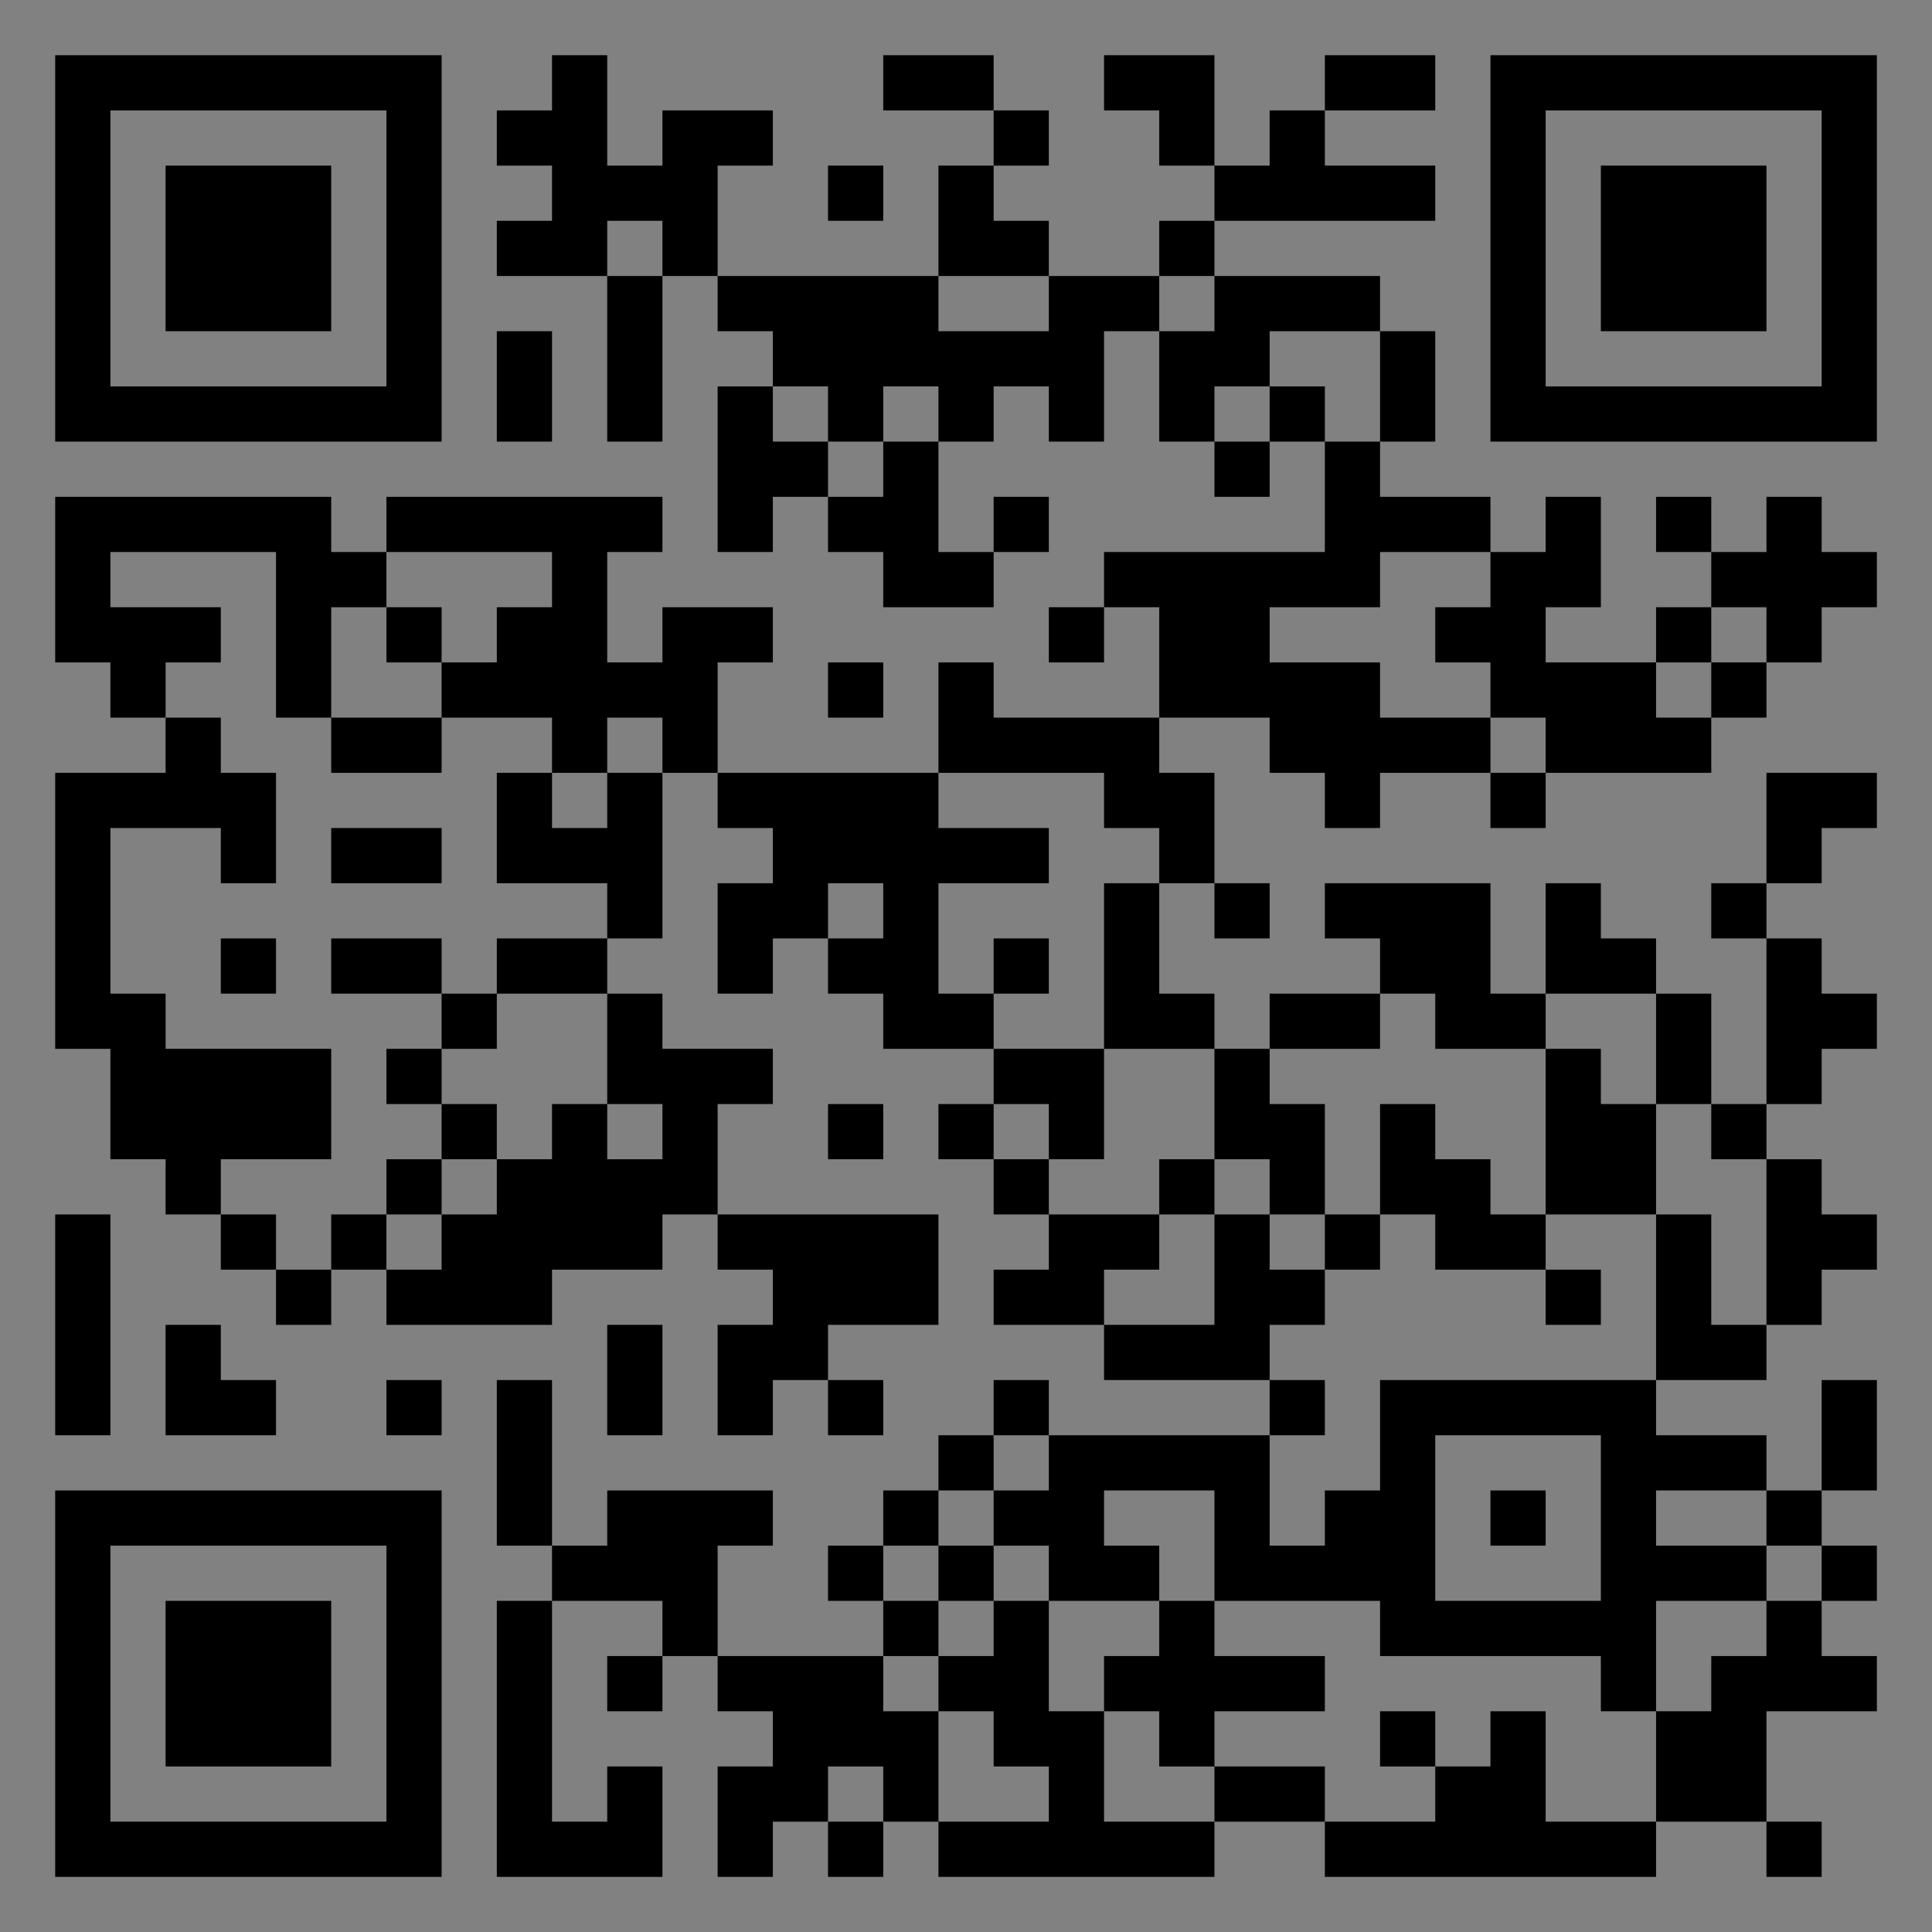<?xml version="1.0" encoding="UTF-8"?>
<svg xmlns="http://www.w3.org/2000/svg" version="1.1" width="400" height="400" viewBox="0 0 400 400"><rect x="0" y="0" width="400" height="400" fill="#808080" stroke="none"/><rect x="0" y="0" width="400" height="400" fill="#ffffff" fill-opacity="0.01"/><g transform="scale(11.429)"><g transform="translate(1.000,1.000)"><path fill-rule="evenodd" d="M9 0L9 1L8 1L8 2L9 2L9 3L8 3L8 4L10 4L10 7L11 7L11 4L12 4L12 5L13 5L13 6L12 6L12 9L13 9L13 8L14 8L14 9L15 9L15 10L17 10L17 9L18 9L18 8L17 8L17 9L16 9L16 7L17 7L17 6L18 6L18 7L19 7L19 5L20 5L20 7L21 7L21 8L22 8L22 7L23 7L23 9L19 9L19 10L18 10L18 11L19 11L19 10L20 10L20 12L17 12L17 11L16 11L16 13L12 13L12 11L13 11L13 10L11 10L11 11L10 11L10 9L11 9L11 8L6 8L6 9L5 9L5 8L0 8L0 11L1 11L1 12L2 12L2 13L0 13L0 18L1 18L1 20L2 20L2 21L3 21L3 22L4 22L4 23L5 23L5 22L6 22L6 23L9 23L9 22L11 22L11 21L12 21L12 22L13 22L13 23L12 23L12 25L13 25L13 24L14 24L14 25L15 25L15 24L14 24L14 23L16 23L16 21L12 21L12 19L13 19L13 18L11 18L11 17L10 17L10 16L11 16L11 13L12 13L12 14L13 14L13 15L12 15L12 17L13 17L13 16L14 16L14 17L15 17L15 18L17 18L17 19L16 19L16 20L17 20L17 21L18 21L18 22L17 22L17 23L19 23L19 24L22 24L22 25L18 25L18 24L17 24L17 25L16 25L16 26L15 26L15 27L14 27L14 28L15 28L15 29L12 29L12 27L13 27L13 26L10 26L10 27L9 27L9 24L8 24L8 27L9 27L9 28L8 28L8 33L11 33L11 31L10 31L10 32L9 32L9 28L11 28L11 29L10 29L10 30L11 30L11 29L12 29L12 30L13 30L13 31L12 31L12 33L13 33L13 32L14 32L14 33L15 33L15 32L16 32L16 33L21 33L21 32L23 32L23 33L29 33L29 32L31 32L31 33L32 33L32 32L31 32L31 30L33 30L33 29L32 29L32 28L33 28L33 27L32 27L32 26L33 26L33 24L32 24L32 26L31 26L31 25L29 25L29 24L31 24L31 23L32 23L32 22L33 22L33 21L32 21L32 20L31 20L31 19L32 19L32 18L33 18L33 17L32 17L32 16L31 16L31 15L32 15L32 14L33 14L33 13L31 13L31 15L30 15L30 16L31 16L31 19L30 19L30 17L29 17L29 16L28 16L28 15L27 15L27 17L26 17L26 15L23 15L23 16L24 16L24 17L22 17L22 18L21 18L21 17L20 17L20 15L21 15L21 16L22 16L22 15L21 15L21 13L20 13L20 12L22 12L22 13L23 13L23 14L24 14L24 13L26 13L26 14L27 14L27 13L30 13L30 12L31 12L31 11L32 11L32 10L33 10L33 9L32 9L32 8L31 8L31 9L30 9L30 8L29 8L29 9L30 9L30 10L29 10L29 11L27 11L27 10L28 10L28 8L27 8L27 9L26 9L26 8L24 8L24 7L25 7L25 5L24 5L24 4L21 4L21 3L25 3L25 2L23 2L23 1L25 1L25 0L23 0L23 1L22 1L22 2L21 2L21 0L19 0L19 1L20 1L20 2L21 2L21 3L20 3L20 4L18 4L18 3L17 3L17 2L18 2L18 1L17 1L17 0L15 0L15 1L17 1L17 2L16 2L16 4L12 4L12 2L13 2L13 1L11 1L11 2L10 2L10 0ZM14 2L14 3L15 3L15 2ZM10 3L10 4L11 4L11 3ZM16 4L16 5L18 5L18 4ZM20 4L20 5L21 5L21 4ZM8 5L8 7L9 7L9 5ZM22 5L22 6L21 6L21 7L22 7L22 6L23 6L23 7L24 7L24 5ZM13 6L13 7L14 7L14 8L15 8L15 7L16 7L16 6L15 6L15 7L14 7L14 6ZM1 9L1 10L3 10L3 11L2 11L2 12L3 12L3 13L4 13L4 15L3 15L3 14L1 14L1 17L2 17L2 18L5 18L5 20L3 20L3 21L4 21L4 22L5 22L5 21L6 21L6 22L7 22L7 21L8 21L8 20L9 20L9 19L10 19L10 20L11 20L11 19L10 19L10 17L8 17L8 16L10 16L10 15L8 15L8 13L9 13L9 14L10 14L10 13L11 13L11 12L10 12L10 13L9 13L9 12L7 12L7 11L8 11L8 10L9 10L9 9L6 9L6 10L5 10L5 12L4 12L4 9ZM24 9L24 10L22 10L22 11L24 11L24 12L26 12L26 13L27 13L27 12L26 12L26 11L25 11L25 10L26 10L26 9ZM6 10L6 11L7 11L7 10ZM30 10L30 11L29 11L29 12L30 12L30 11L31 11L31 10ZM14 11L14 12L15 12L15 11ZM5 12L5 13L7 13L7 12ZM16 13L16 14L18 14L18 15L16 15L16 17L17 17L17 18L19 18L19 20L18 20L18 19L17 19L17 20L18 20L18 21L20 21L20 22L19 22L19 23L21 23L21 21L22 21L22 22L23 22L23 23L22 23L22 24L23 24L23 25L22 25L22 27L23 27L23 26L24 26L24 24L29 24L29 21L30 21L30 23L31 23L31 20L30 20L30 19L29 19L29 17L27 17L27 18L25 18L25 17L24 17L24 18L22 18L22 19L23 19L23 21L22 21L22 20L21 20L21 18L19 18L19 15L20 15L20 14L19 14L19 13ZM5 14L5 15L7 15L7 14ZM14 15L14 16L15 16L15 15ZM3 16L3 17L4 17L4 16ZM5 16L5 17L7 17L7 18L6 18L6 19L7 19L7 20L6 20L6 21L7 21L7 20L8 20L8 19L7 19L7 18L8 18L8 17L7 17L7 16ZM17 16L17 17L18 17L18 16ZM27 18L27 21L26 21L26 20L25 20L25 19L24 19L24 21L23 21L23 22L24 22L24 21L25 21L25 22L27 22L27 23L28 23L28 22L27 22L27 21L29 21L29 19L28 19L28 18ZM14 19L14 20L15 20L15 19ZM20 20L20 21L21 21L21 20ZM0 21L0 25L1 25L1 21ZM2 23L2 25L4 25L4 24L3 24L3 23ZM10 23L10 25L11 25L11 23ZM6 24L6 25L7 25L7 24ZM17 25L17 26L16 26L16 27L15 27L15 28L16 28L16 29L15 29L15 30L16 30L16 32L18 32L18 31L17 31L17 30L16 30L16 29L17 29L17 28L18 28L18 30L19 30L19 32L21 32L21 31L23 31L23 32L25 32L25 31L26 31L26 30L27 30L27 32L29 32L29 30L30 30L30 29L31 29L31 28L32 28L32 27L31 27L31 26L29 26L29 27L31 27L31 28L29 28L29 30L28 30L28 29L24 29L24 28L21 28L21 26L19 26L19 27L20 27L20 28L18 28L18 27L17 27L17 26L18 26L18 25ZM25 25L25 28L28 28L28 25ZM26 26L26 27L27 27L27 26ZM16 27L16 28L17 28L17 27ZM20 28L20 29L19 29L19 30L20 30L20 31L21 31L21 30L23 30L23 29L21 29L21 28ZM24 30L24 31L25 31L25 30ZM14 31L14 32L15 32L15 31ZM0 0L0 7L7 7L7 0ZM1 1L1 6L6 6L6 1ZM2 2L2 5L5 5L5 2ZM33 0L26 0L26 7L33 7ZM32 1L27 1L27 6L32 6ZM31 2L28 2L28 5L31 5ZM0 33L7 33L7 26L0 26ZM1 32L6 32L6 27L1 27ZM2 31L5 31L5 28L2 28Z" fill="#000000"/></g></g></svg>
